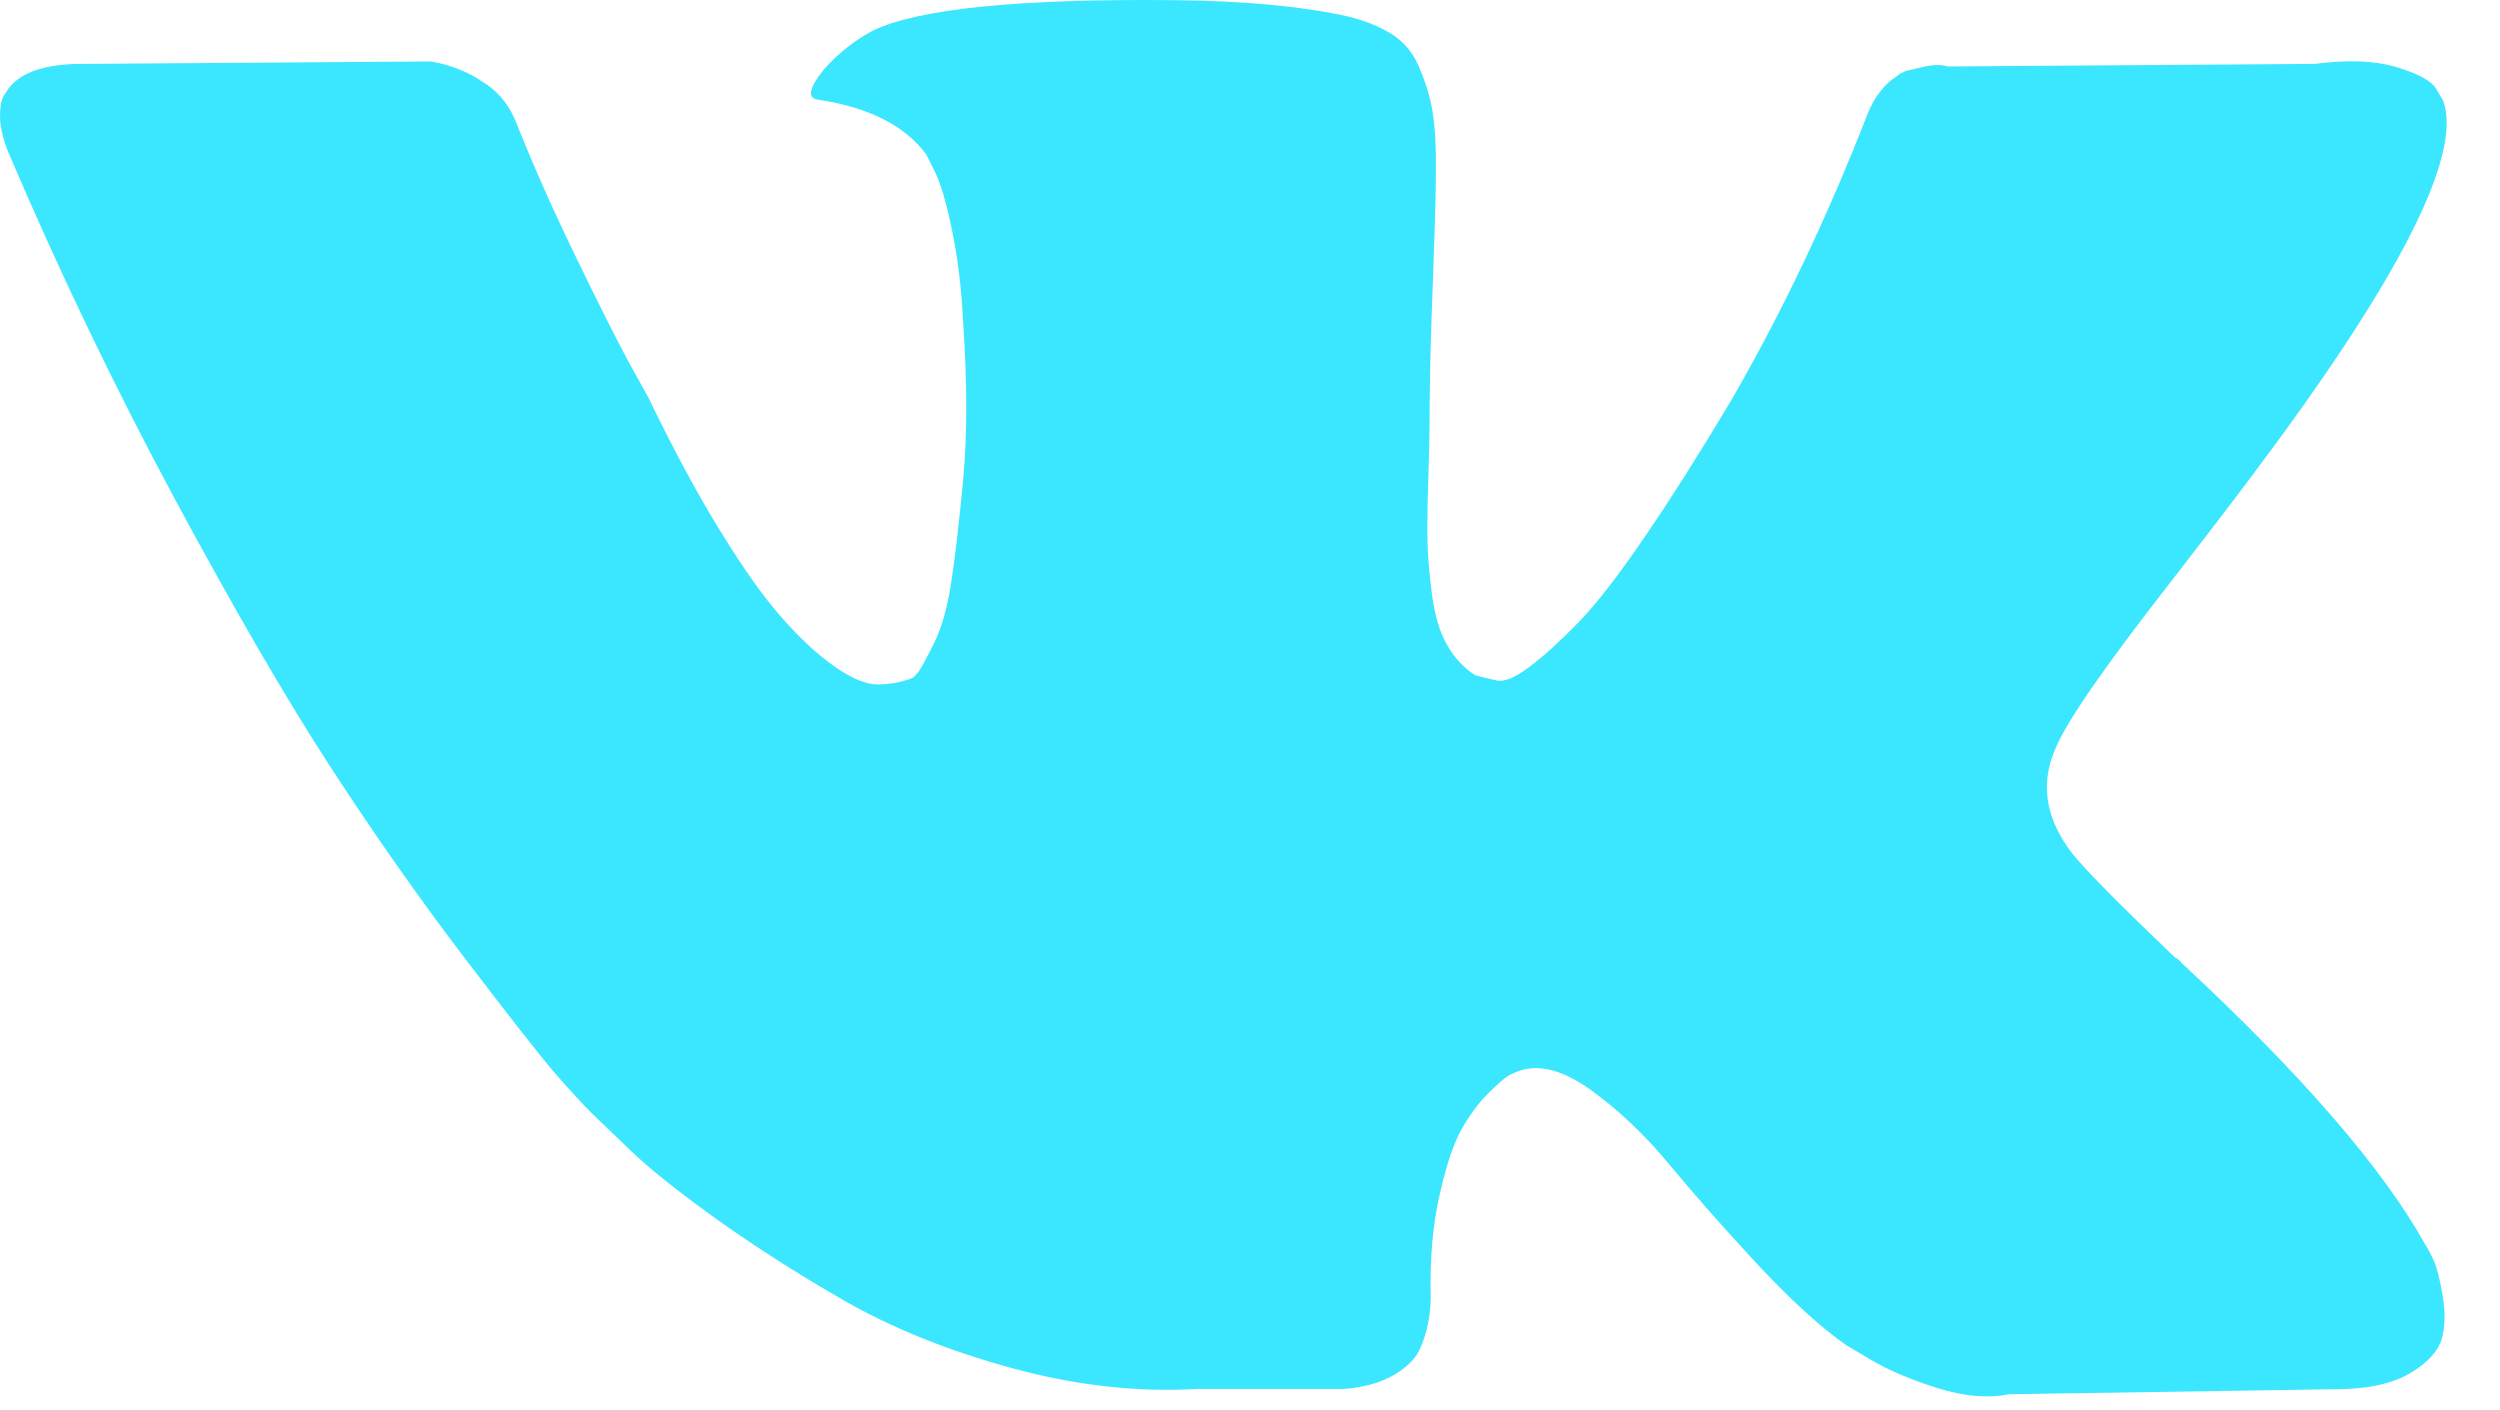 <?xml version="1.0" encoding="UTF-8"?> <svg xmlns="http://www.w3.org/2000/svg" width="39" height="22" viewBox="0 0 39 22" fill="none"> <path d="M37.968 19.668C37.921 19.567 37.88 19.486 37.838 19.421C37.175 18.229 35.909 16.765 34.042 15.03L34.002 14.987L33.982 14.969L33.961 14.949H33.943C33.093 14.139 32.556 13.597 32.331 13.319C31.92 12.79 31.825 12.251 32.052 11.709C32.21 11.297 32.808 10.431 33.842 9.105C34.386 8.403 34.818 7.841 35.135 7.416C37.426 4.369 38.42 2.42 38.114 1.572L37.997 1.374C37.919 1.255 37.712 1.145 37.381 1.046C37.051 0.947 36.626 0.929 36.111 0.997L30.386 1.037C30.294 1.006 30.159 1.006 29.991 1.046C29.817 1.087 29.732 1.107 29.732 1.107L29.631 1.156L29.552 1.217C29.487 1.255 29.413 1.325 29.334 1.424C29.255 1.523 29.188 1.64 29.136 1.772C28.513 3.376 27.803 4.866 27.009 6.242C26.517 7.065 26.067 7.778 25.655 8.379C25.244 8.983 24.9 9.426 24.621 9.712C24.345 9.995 24.093 10.227 23.868 10.396C23.641 10.569 23.47 10.641 23.351 10.616C23.234 10.589 23.119 10.562 23.016 10.535C22.829 10.416 22.681 10.254 22.568 10.049C22.453 9.845 22.379 9.586 22.339 9.273C22.298 8.961 22.276 8.693 22.269 8.469C22.265 8.244 22.267 7.924 22.28 7.515C22.292 7.104 22.301 6.825 22.301 6.681C22.301 6.177 22.31 5.631 22.33 5.042C22.35 4.453 22.368 3.985 22.379 3.641C22.391 3.297 22.4 2.933 22.4 2.548C22.4 2.166 22.375 1.865 22.33 1.644C22.285 1.426 22.213 1.215 22.121 1.008C22.026 0.803 21.889 0.644 21.709 0.531C21.532 0.419 21.311 0.329 21.046 0.261C20.342 0.102 19.45 0.016 18.363 0.003C15.897 -0.024 14.314 0.138 13.612 0.48C13.336 0.628 13.082 0.826 12.857 1.078C12.621 1.37 12.587 1.53 12.758 1.554C13.554 1.674 14.116 1.959 14.449 2.409L14.568 2.647C14.66 2.818 14.755 3.124 14.845 3.56C14.939 3.998 14.998 4.482 15.024 5.013C15.09 5.979 15.09 6.807 15.024 7.497C14.959 8.185 14.896 8.723 14.836 9.105C14.777 9.489 14.687 9.802 14.568 10.04C14.449 10.278 14.368 10.425 14.33 10.479C14.289 10.53 14.255 10.564 14.231 10.578C14.058 10.645 13.878 10.677 13.693 10.677C13.509 10.677 13.284 10.584 13.019 10.398C12.754 10.211 12.477 9.957 12.194 9.633C11.908 9.309 11.586 8.855 11.229 8.271C10.869 7.688 10.501 7 10.116 6.204L9.797 5.629C9.599 5.258 9.327 4.718 8.983 4.007C8.639 3.299 8.333 2.613 8.068 1.95C7.964 1.674 7.805 1.462 7.591 1.316L7.494 1.255C7.425 1.204 7.319 1.147 7.175 1.087C7.029 1.028 6.878 0.983 6.716 0.959L1.273 0.997C0.715 0.997 0.337 1.123 0.139 1.372L0.058 1.494C0.02 1.561 0 1.667 0 1.813C0 1.959 0.04 2.139 0.119 2.35C0.915 4.219 1.779 6.02 2.712 7.756C3.647 9.492 4.457 10.89 5.145 11.949C5.835 13.011 6.536 14.009 7.251 14.949C7.969 15.889 8.441 16.493 8.672 16.759C8.906 17.026 9.088 17.222 9.221 17.357L9.716 17.831C10.035 18.153 10.503 18.533 11.119 18.976C11.735 19.419 12.418 19.857 13.165 20.287C13.914 20.716 14.786 21.069 15.78 21.341C16.774 21.613 17.743 21.723 18.683 21.667H20.97C21.435 21.631 21.784 21.483 22.024 21.233L22.101 21.137C22.152 21.053 22.204 20.934 22.249 20.768C22.294 20.601 22.319 20.422 22.319 20.219C22.305 19.652 22.348 19.14 22.449 18.681C22.548 18.225 22.66 17.881 22.784 17.647C22.912 17.415 23.052 17.22 23.213 17.06C23.369 16.903 23.483 16.806 23.549 16.77C23.614 16.738 23.668 16.718 23.706 16.703C24.025 16.597 24.398 16.7 24.83 17.013C25.26 17.325 25.662 17.708 26.042 18.166C26.42 18.623 26.874 19.138 27.4 19.706C27.933 20.278 28.394 20.698 28.792 20.979L29.19 21.215C29.455 21.373 29.799 21.519 30.224 21.654C30.647 21.786 31.02 21.816 31.335 21.75L36.423 21.672C36.929 21.672 37.318 21.588 37.597 21.422C37.876 21.256 38.038 21.076 38.094 20.878C38.146 20.68 38.148 20.455 38.103 20.201C38.06 19.945 38.013 19.77 37.968 19.668Z" fill="#3BE7FF"></path> </svg> 